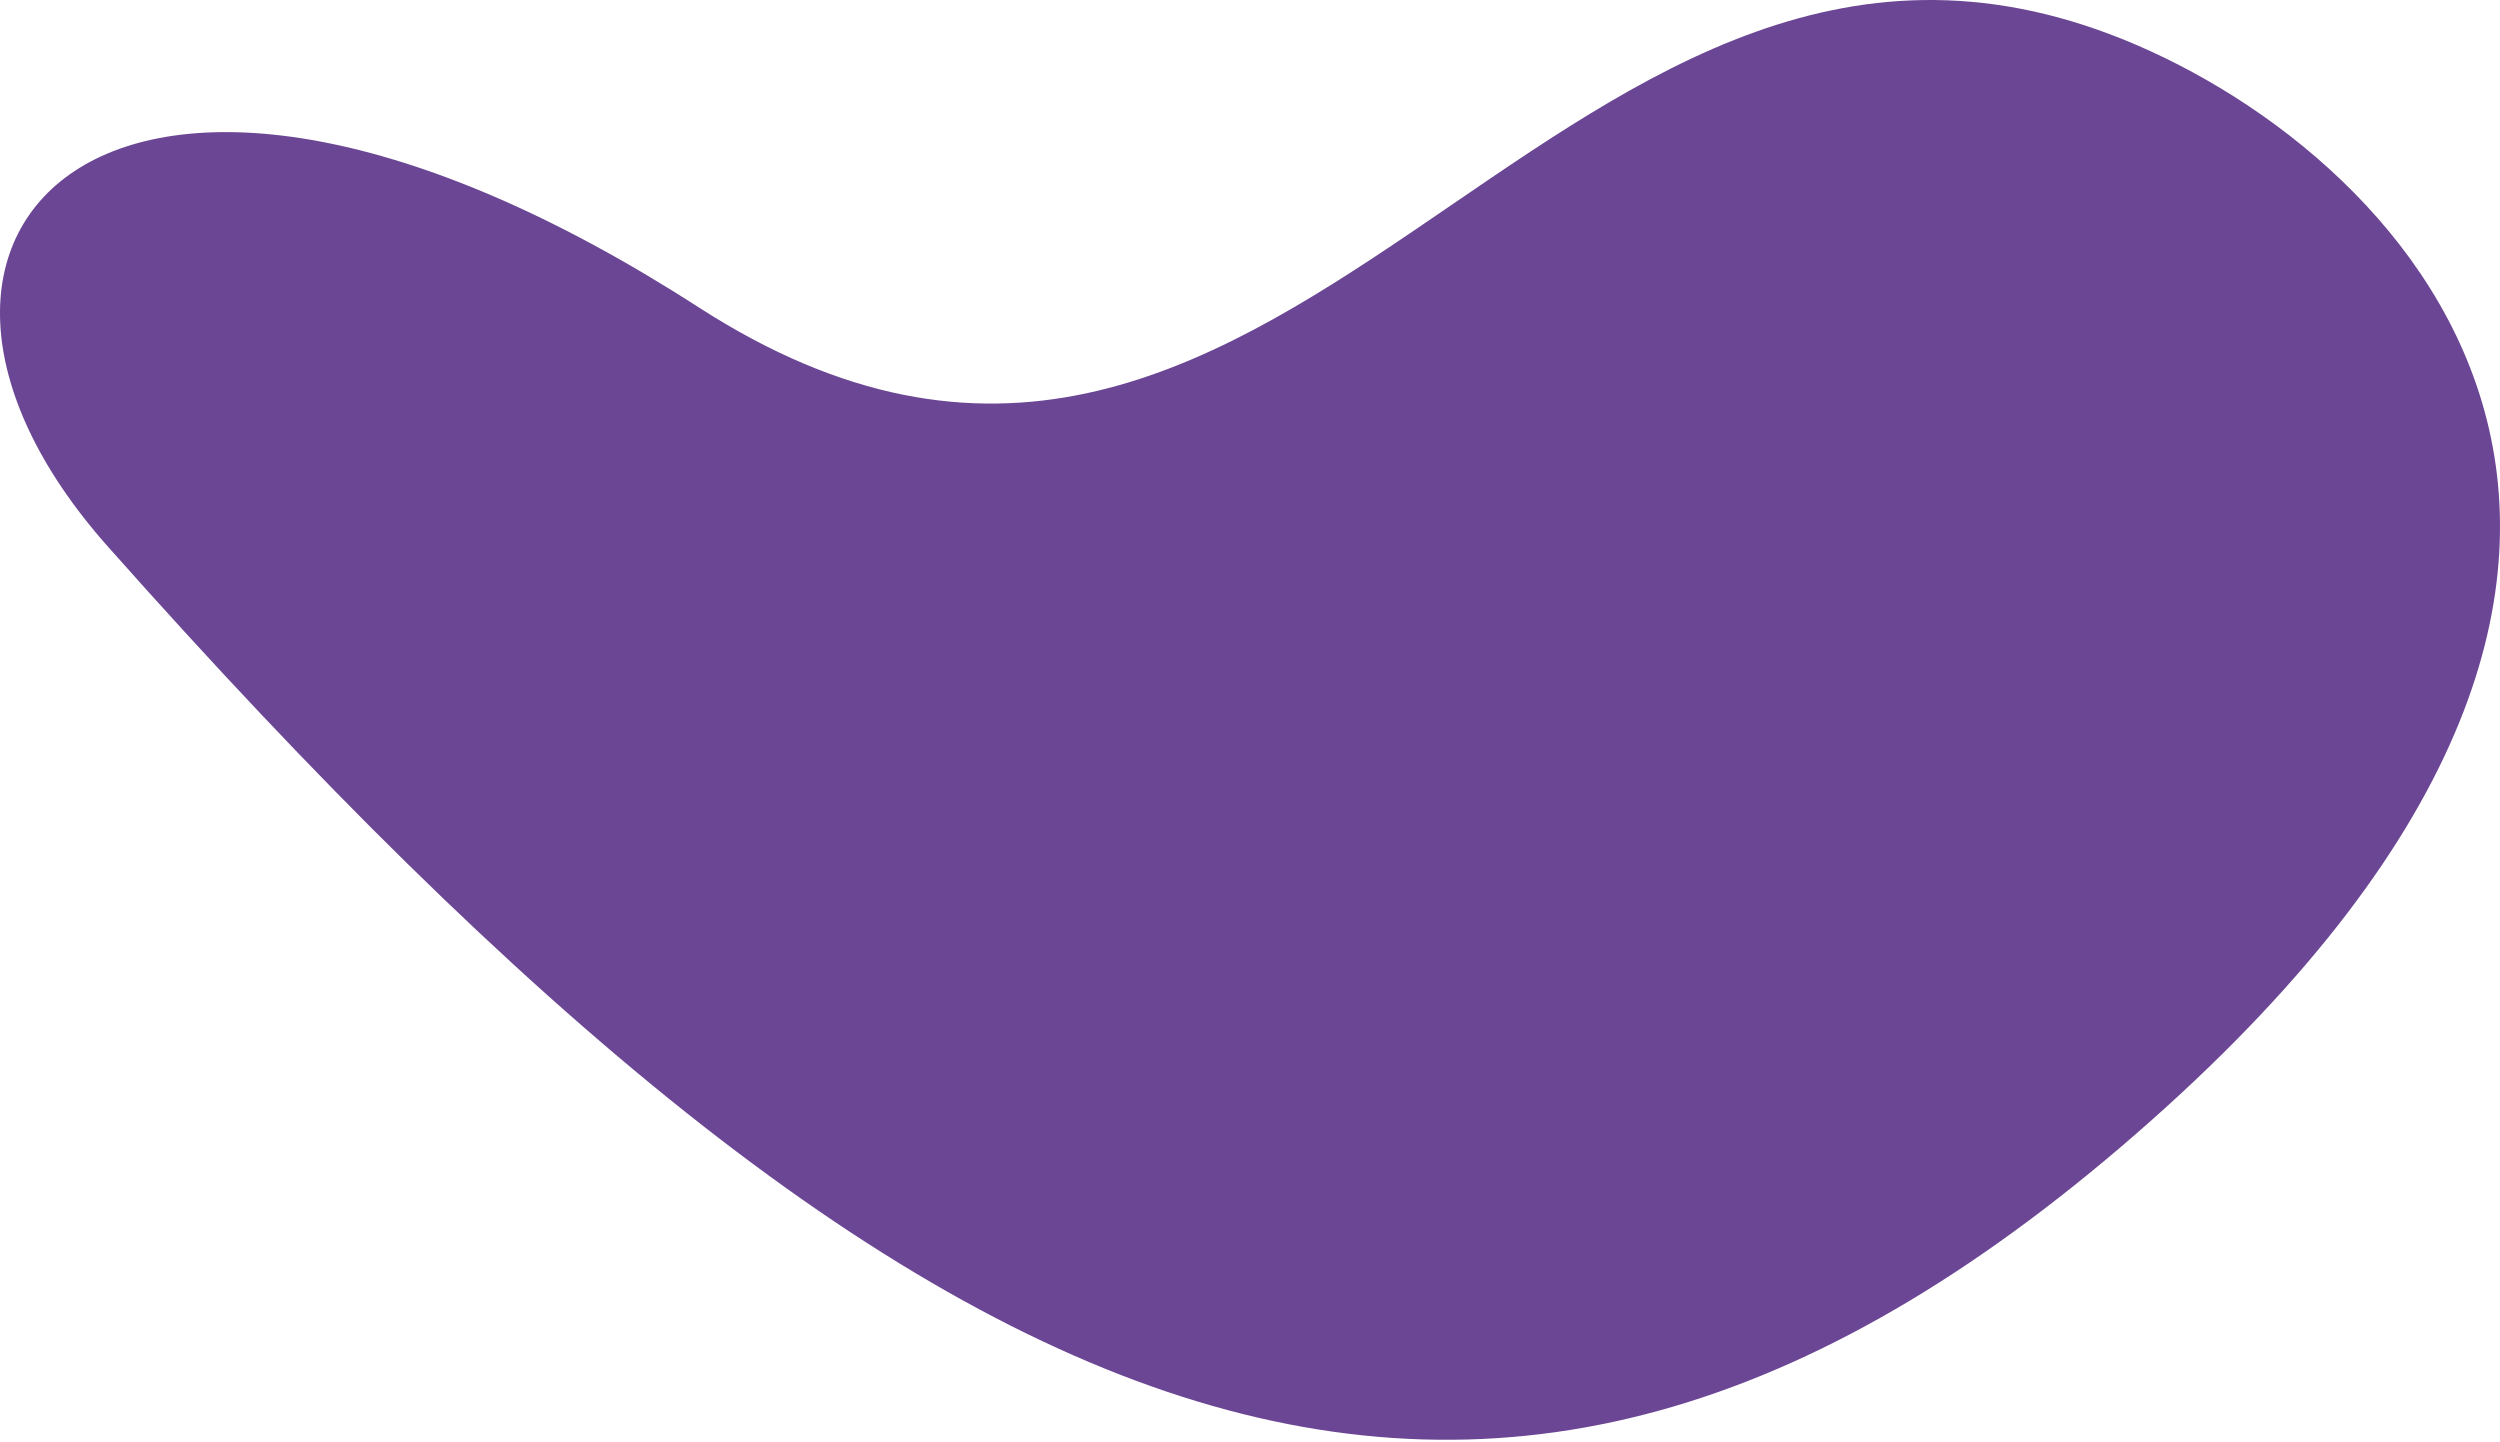 <?xml version="1.0" encoding="UTF-8"?> <svg xmlns="http://www.w3.org/2000/svg" width="267" height="154" viewBox="0 0 267 154" fill="none"> <path d="M11.479 58.327C100.231 158.376 160.218 181.35 229.664 119.746C299.109 58.142 256.074 15.278 225.388 3.675C165.174 -19.093 136.922 73.008 74.598 32.811C12.273 -7.385 -18.269 24.793 11.479 58.327Z" fill="#6B4694"></path> </svg> 
